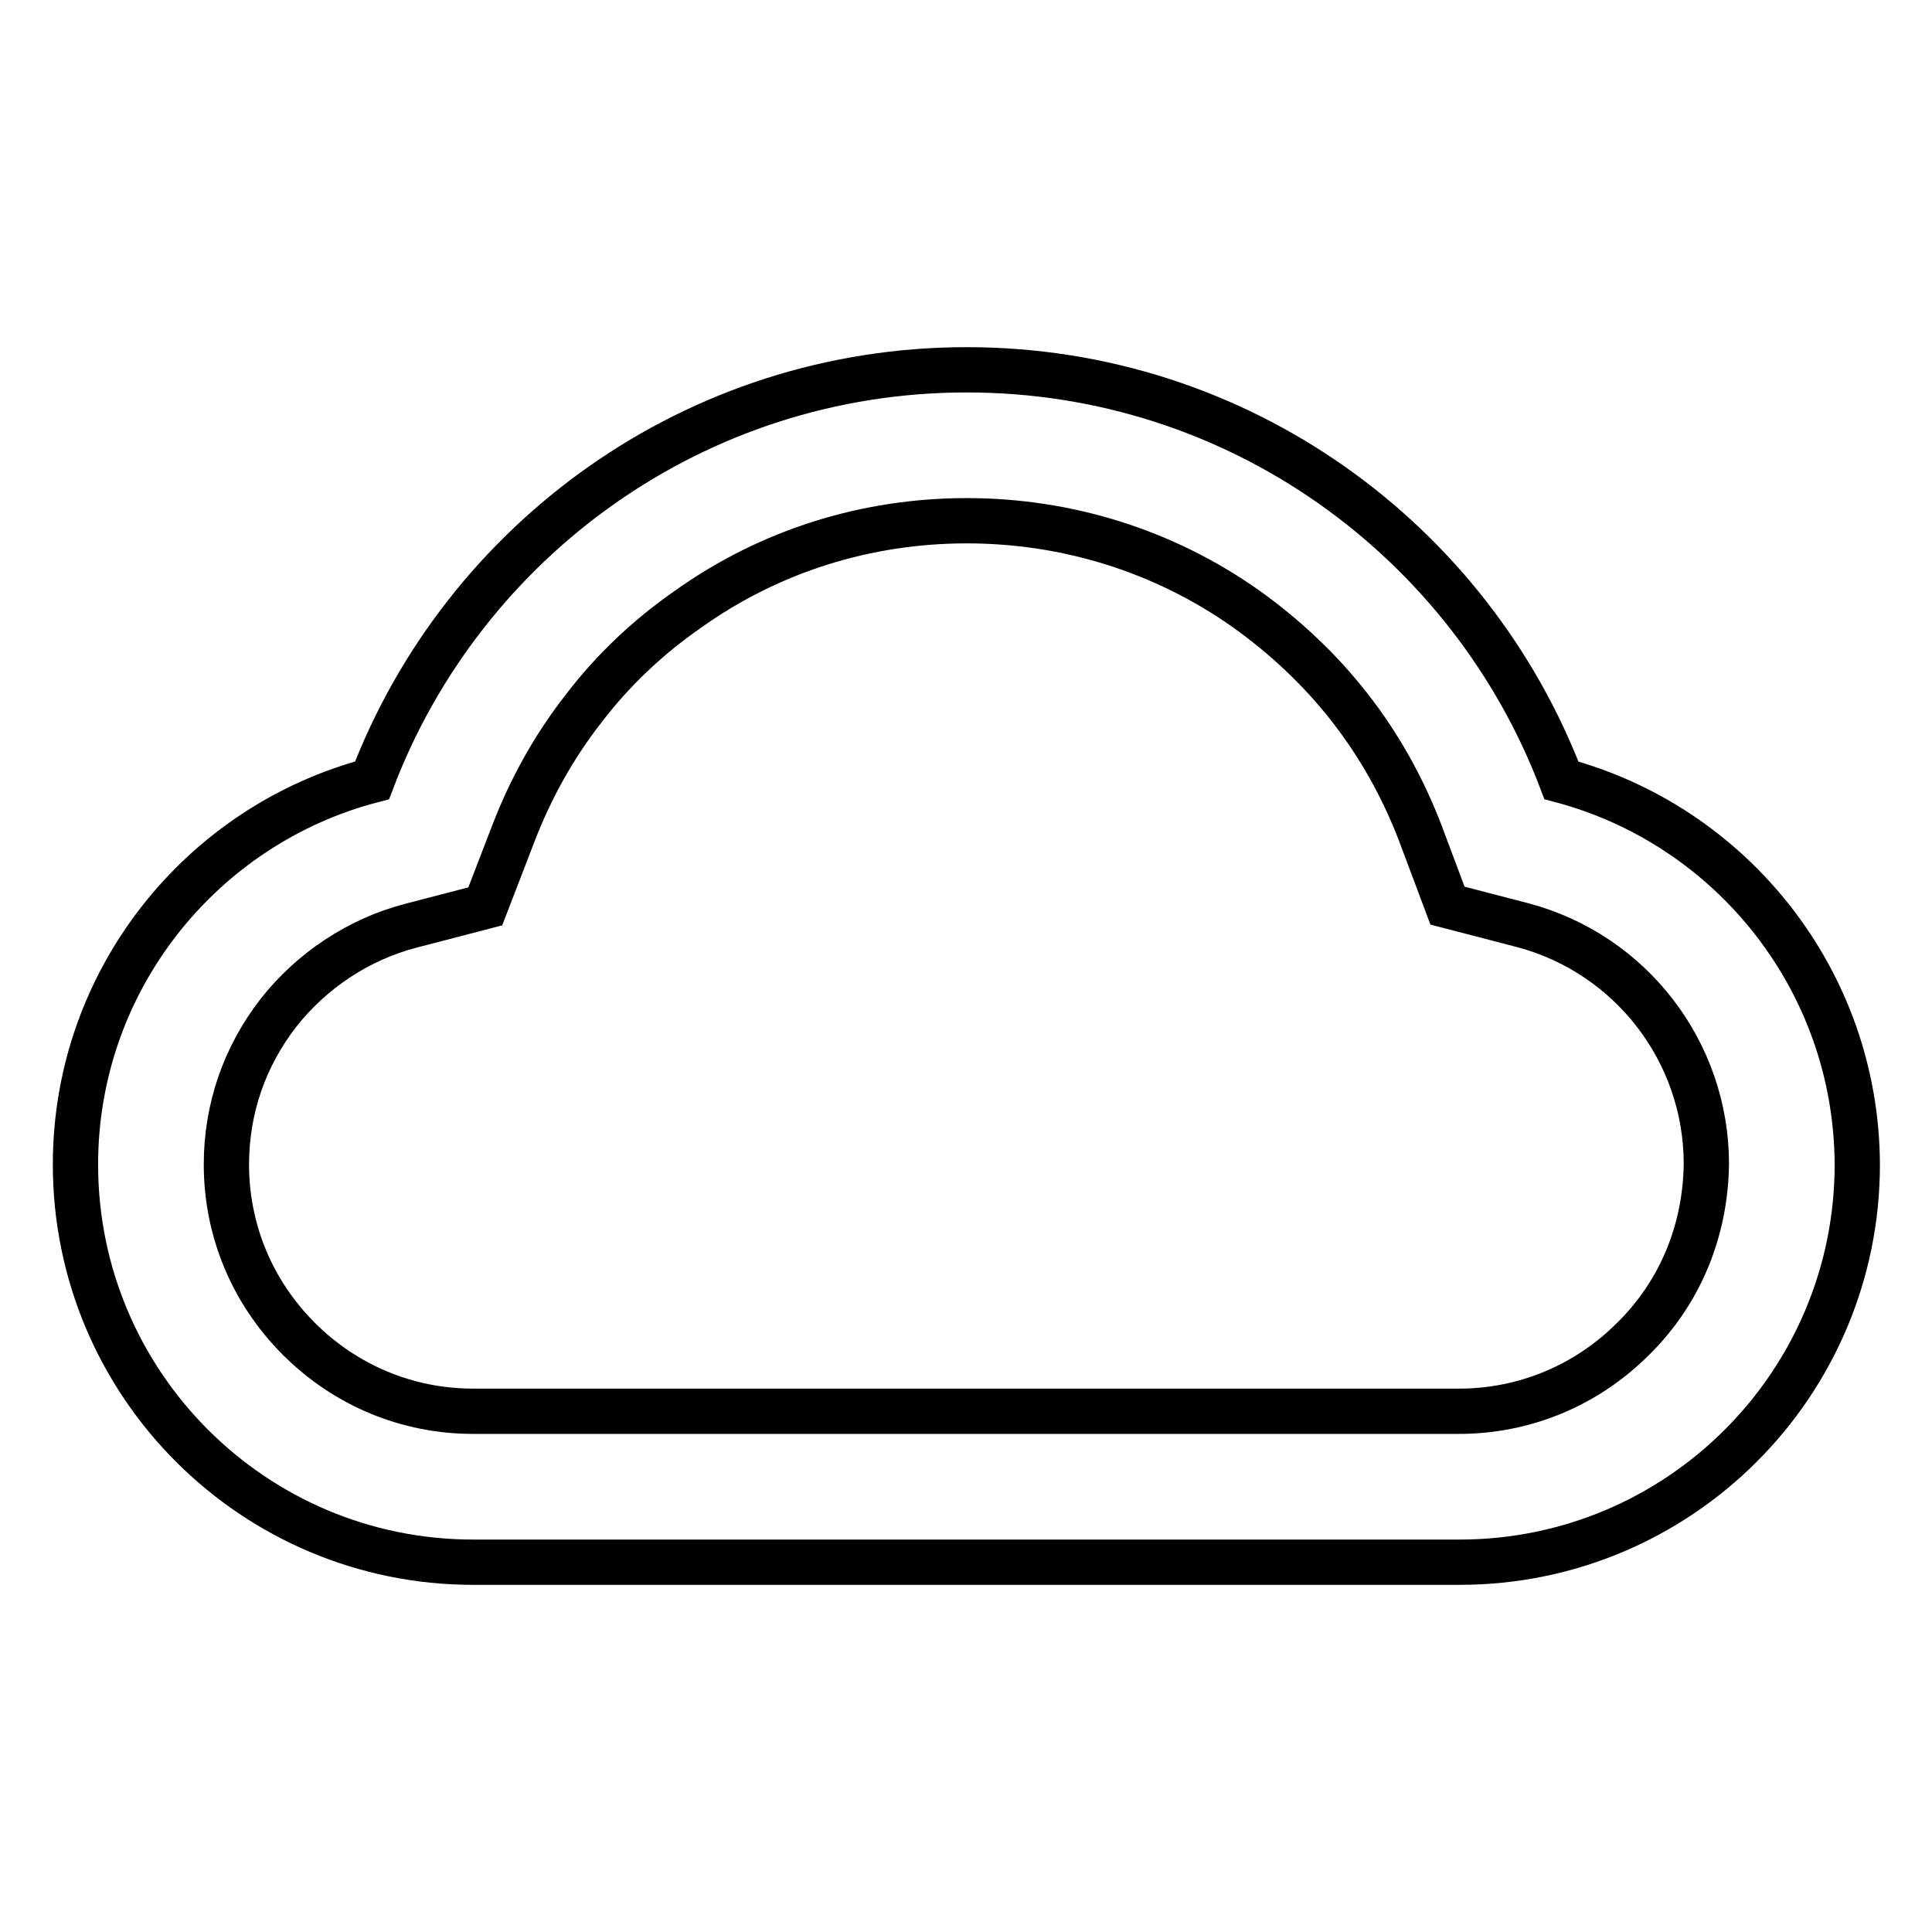 <?xml version="1.0" encoding="utf-8"?>
<!-- Svg Vector Icons : http://www.onlinewebfonts.com/icon -->
<!DOCTYPE svg PUBLIC "-//W3C//DTD SVG 1.1//EN" "http://www.w3.org/Graphics/SVG/1.1/DTD/svg11.dtd">
<svg version="1.1" xmlns="http://www.w3.org/2000/svg" xmlns:xlink="http://www.w3.org/1999/xlink" x="0px" y="0px" viewBox="0 0 256 256" enable-background="new 0 0 256 256" xml:space="preserve">
<g> <path stroke-width="6" fill-opacity="0" stroke="#000000"  d="M206.9,103.4C194.8,71.6,164.1,49,128.1,49s-66.7,22.6-78.8,54.4C26.7,109.3,10,129.9,10,154.3 c0,29.1,23.6,52.7,52.7,52.7h130.7c29.1,0,52.7-23.6,52.7-52.7C246,129.9,229.4,109.4,206.9,103.4z M216.4,177.4 c-6.2,6.2-14.4,9.6-23.1,9.6H62.7c-8.7,0-16.9-3.4-23.1-9.6c-6.2-6.2-9.6-14.4-9.6-23.1c0-7.4,2.4-14.3,6.9-20.1 c4.4-5.6,10.6-9.7,17.4-11.5l10-2.6l3.7-9.6c2.3-6,5.4-11.6,9.4-16.7c3.9-5.1,8.6-9.5,13.8-13.1C102,73,114.8,69,128.1,69 s26.1,4,36.9,11.6c5.2,3.7,9.9,8.1,13.8,13.1c4,5.1,7.1,10.7,9.4,16.7l3.6,9.6l10,2.6c14.3,3.8,24.3,16.8,24.3,31.6 C226,163.1,222.6,171.3,216.4,177.4L216.4,177.4z"/></g>
</svg>